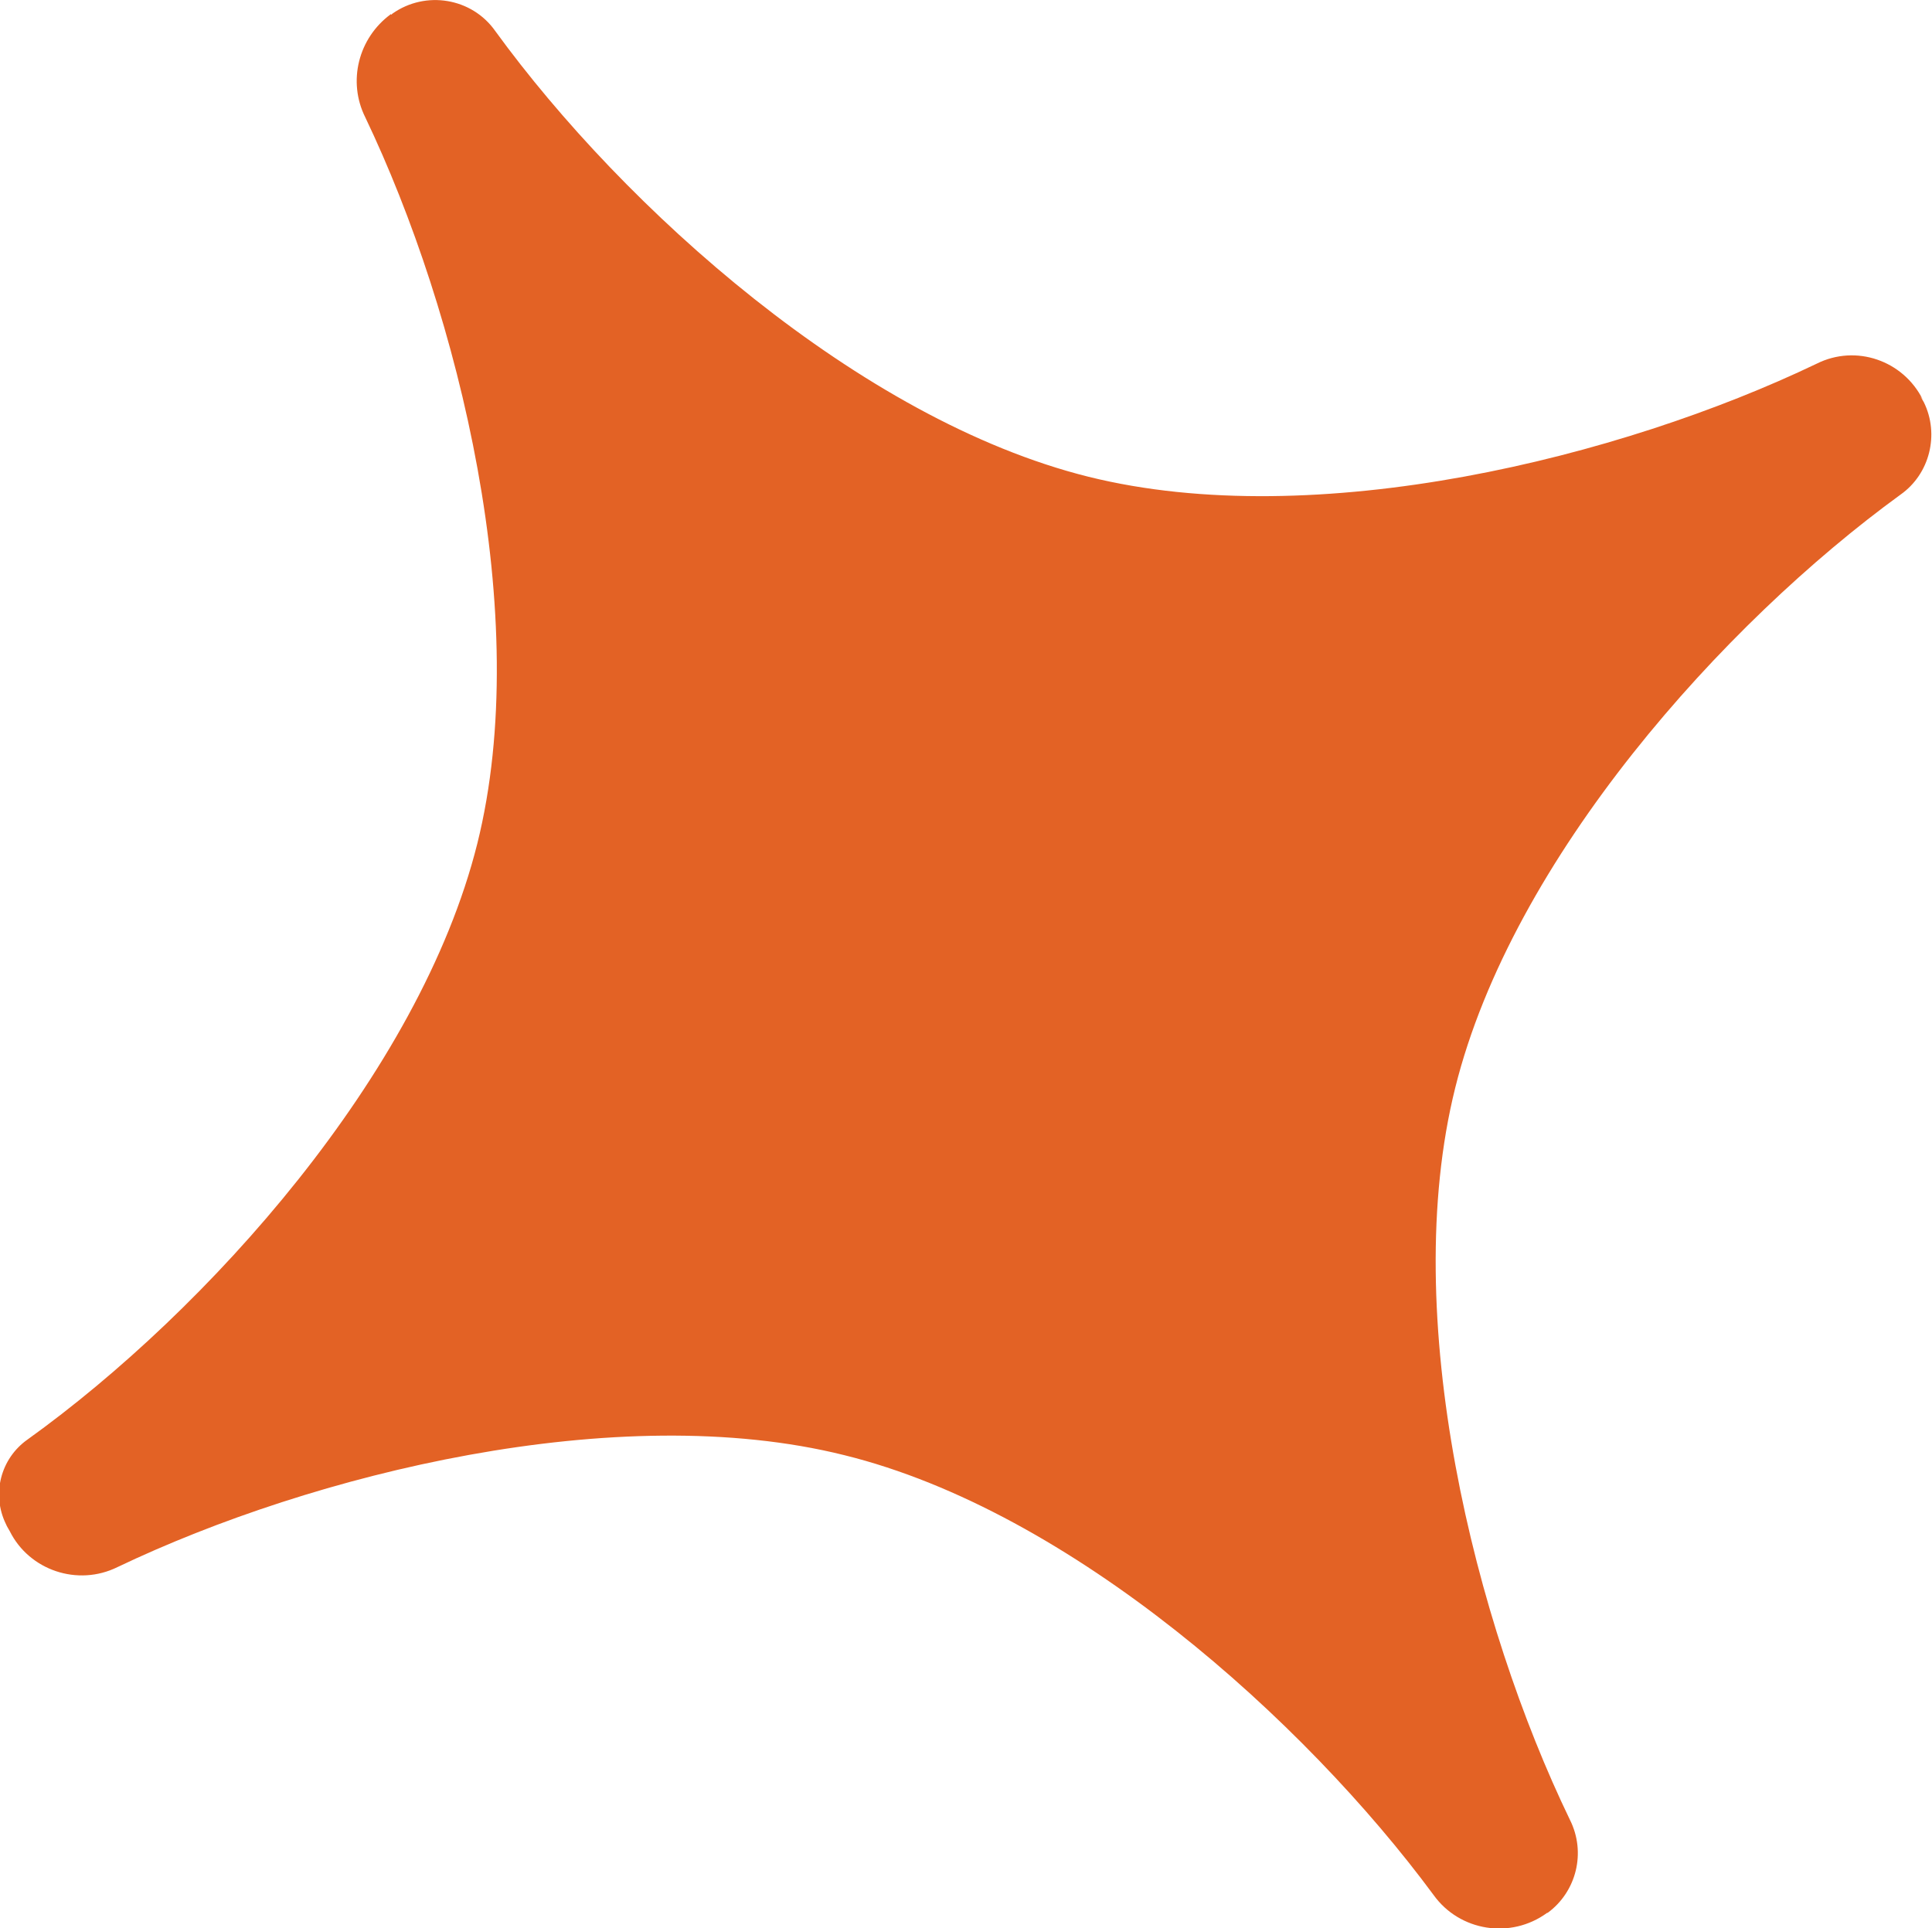 <?xml version="1.0" encoding="UTF-8"?>
<svg id="Layer_2" data-name="Layer 2" xmlns="http://www.w3.org/2000/svg" viewBox="0 0 35.54 35.47">
  <defs>
    <style>
      .cls-1 {
        fill: #e36225;
        fill-rule: evenodd;
      }
    </style>
  </defs>
  <g id="Layer_9" data-name="Layer 9">
    <path class="cls-1" d="M7.8.41h0s0,0,0,0ZM7.2.27l.02-.02c.61-.43,1.46-.29,1.89.32,2.37,3.26,6.7,7.15,10.91,8.2,4.18,1.04,9.79-.35,13.4-2.08.72-.36,1.59-.06,1.95.66l-.05-.07.07.12c.29.59.11,1.32-.43,1.7-3.26,2.37-7.14,6.69-8.19,10.91-1.05,4.21.36,9.85,2.11,13.47.3.6.12,1.32-.41,1.71h-.01c-.67.49-1.61.34-2.09-.33-2.37-3.21-6.66-7.06-10.84-8.09-4.17-1.04-9.77.34-13.37,2.06-.73.36-1.62.06-1.98-.66-.02-.04-.05-.08-.07-.13-.27-.55-.1-1.21.4-1.56,3.3-2.37,7.21-6.72,8.27-10.96,1.04-4.17-.34-9.76-2.06-13.36-.33-.66-.13-1.46.47-1.9Z"/>
  </g>
</svg>